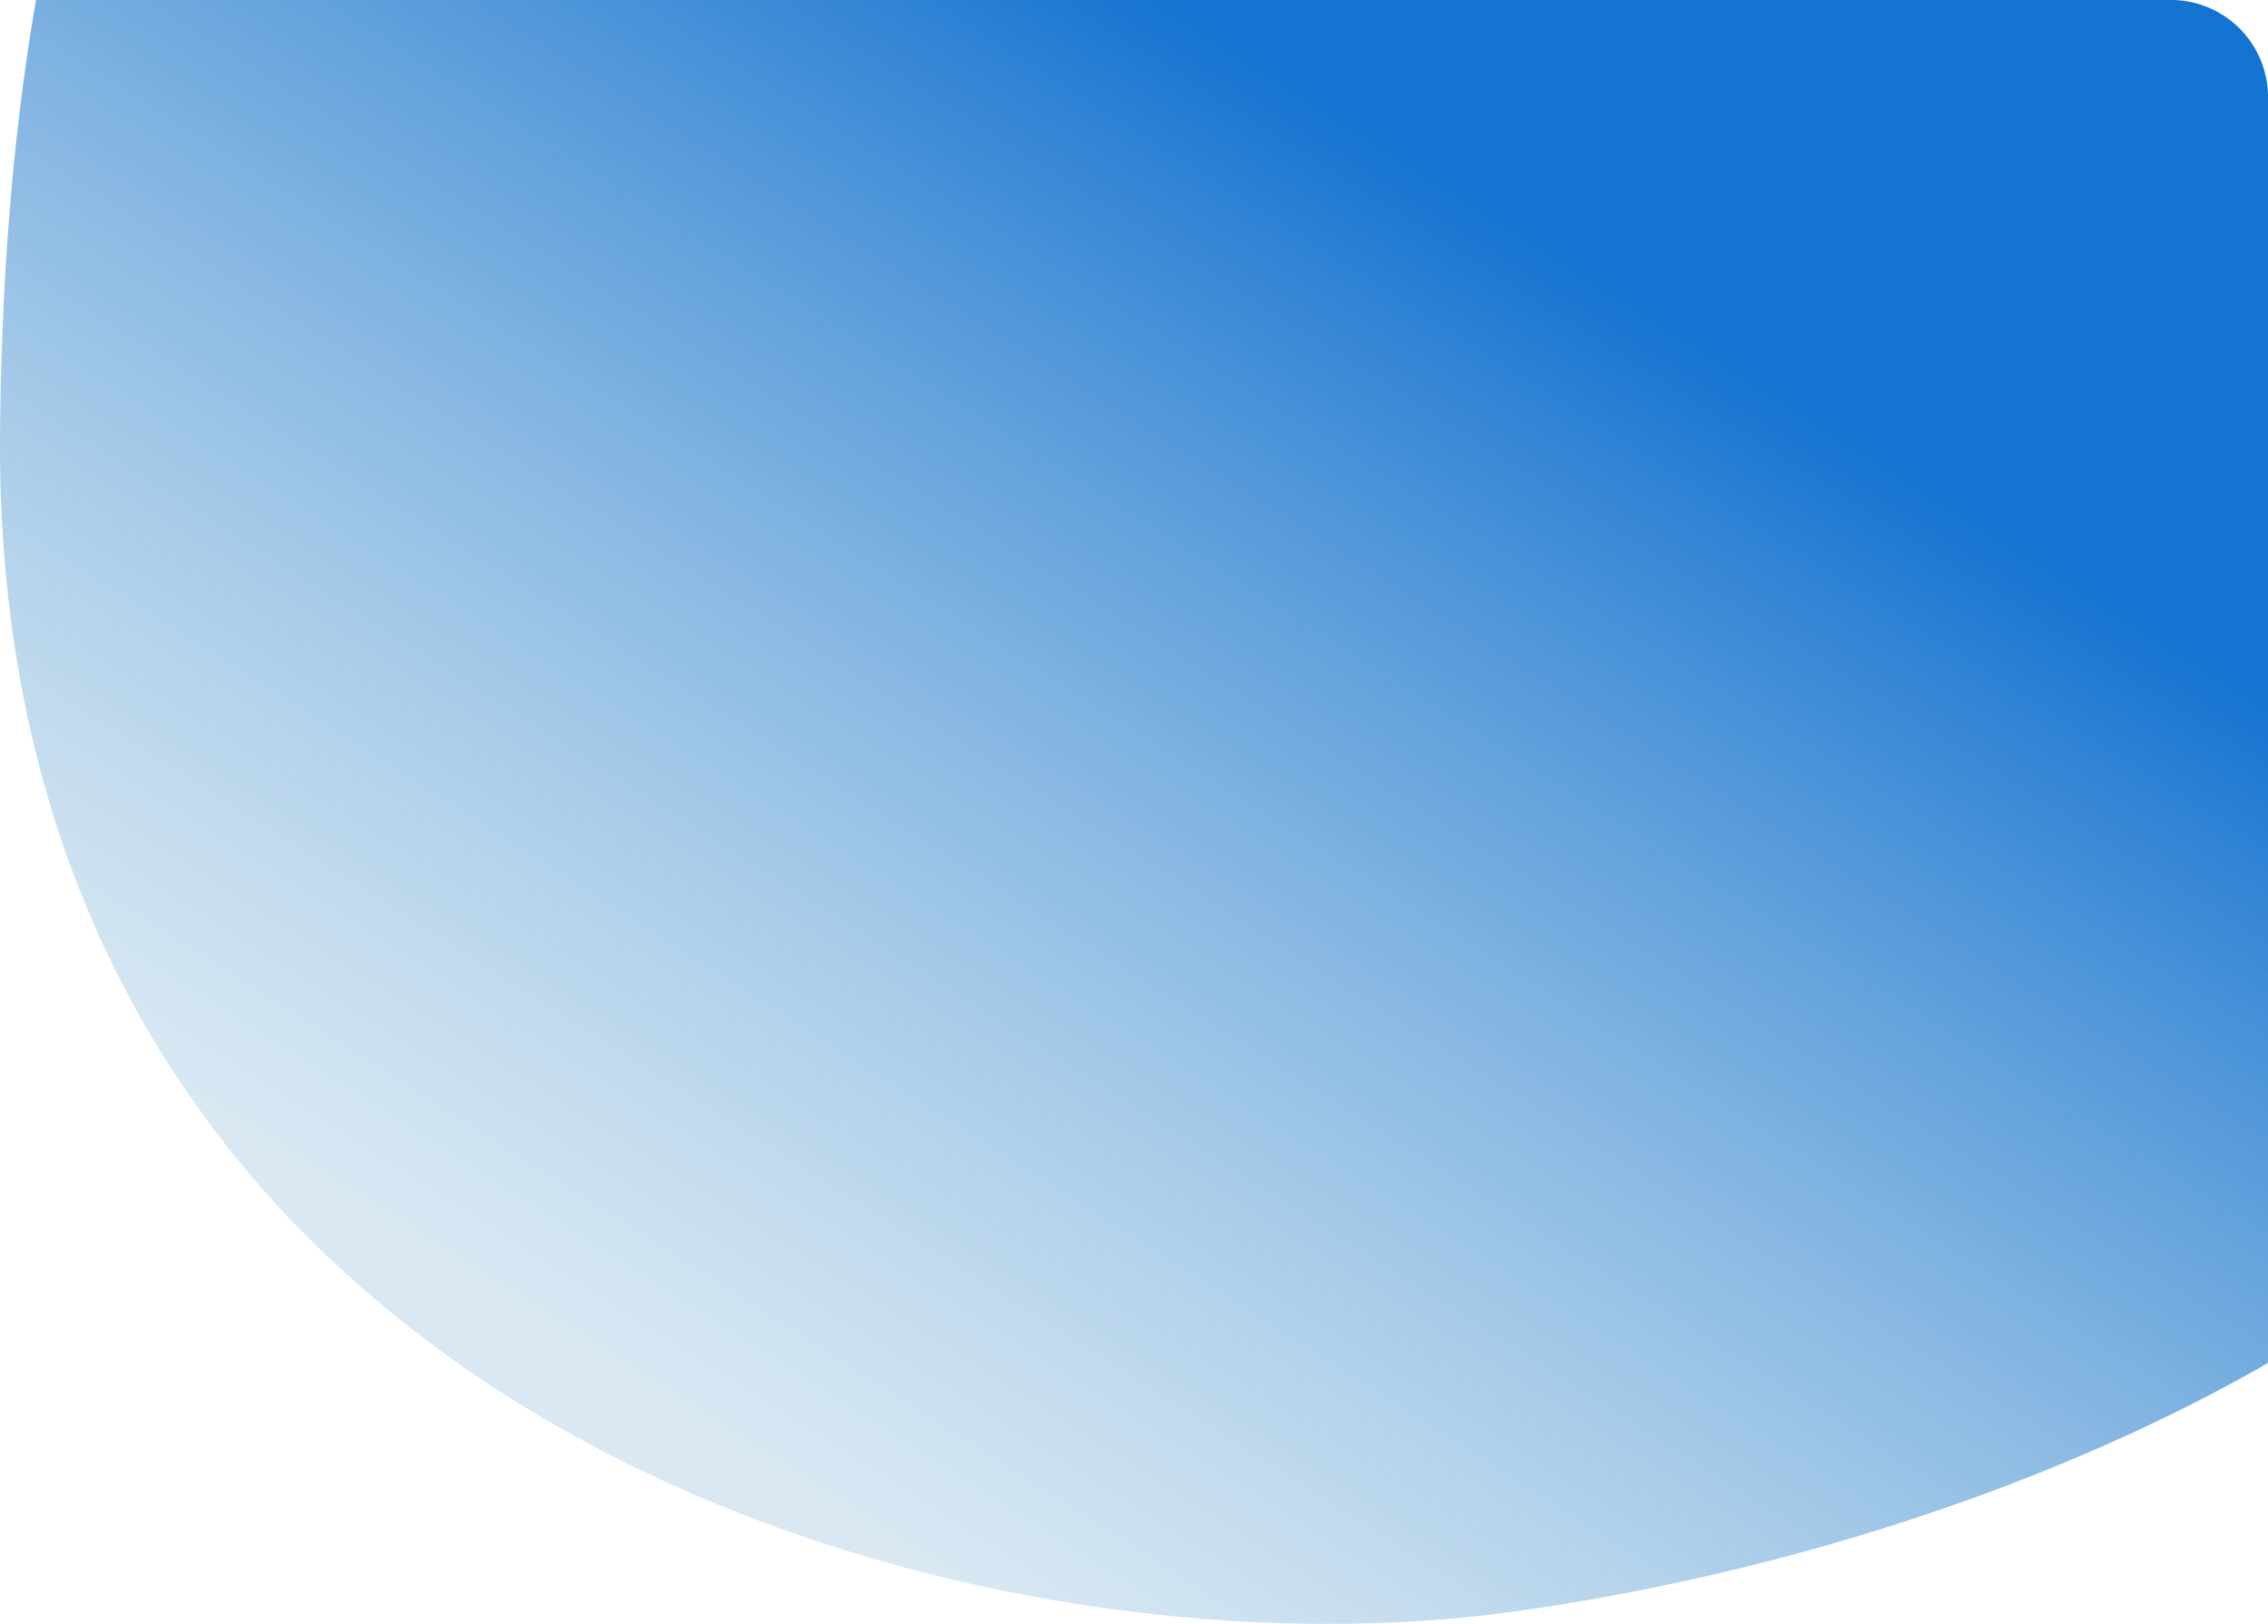 <svg xmlns="http://www.w3.org/2000/svg" xmlns:xlink="http://www.w3.org/1999/xlink" width="467.345" height="334.59" viewBox="0 0 467.345 334.59">
  <defs>
    <linearGradient id="linear-gradient" x1="0.5" x2="0" y2="0.585" gradientUnits="objectBoundingBox">
      <stop offset="0" stop-color="#77afd5" stop-opacity="0.282"/>
      <stop offset="1" stop-color="#1573d1"/>
    </linearGradient>
  </defs>
  <g id="Gruppe_8492" data-name="Gruppe 8492" transform="translate(-0.001 0)" style="mix-blend-mode: normal;isolation: isolate">
    <path id="Schnittmenge_1" data-name="Schnittmenge 1" d="M20,334.591a20,20,0,0,1-20-20V53.748C46.756,26.915,103.912,9.622,155.856,2.474,270.152-13.2,468.5,43.111,467.34,244.576c-.251,32.229-2.593,62.115-7.417,90.015Z" transform="translate(467.346 334.591) rotate(180)" fill="url(#linear-gradient)"/>
  </g>
</svg>
